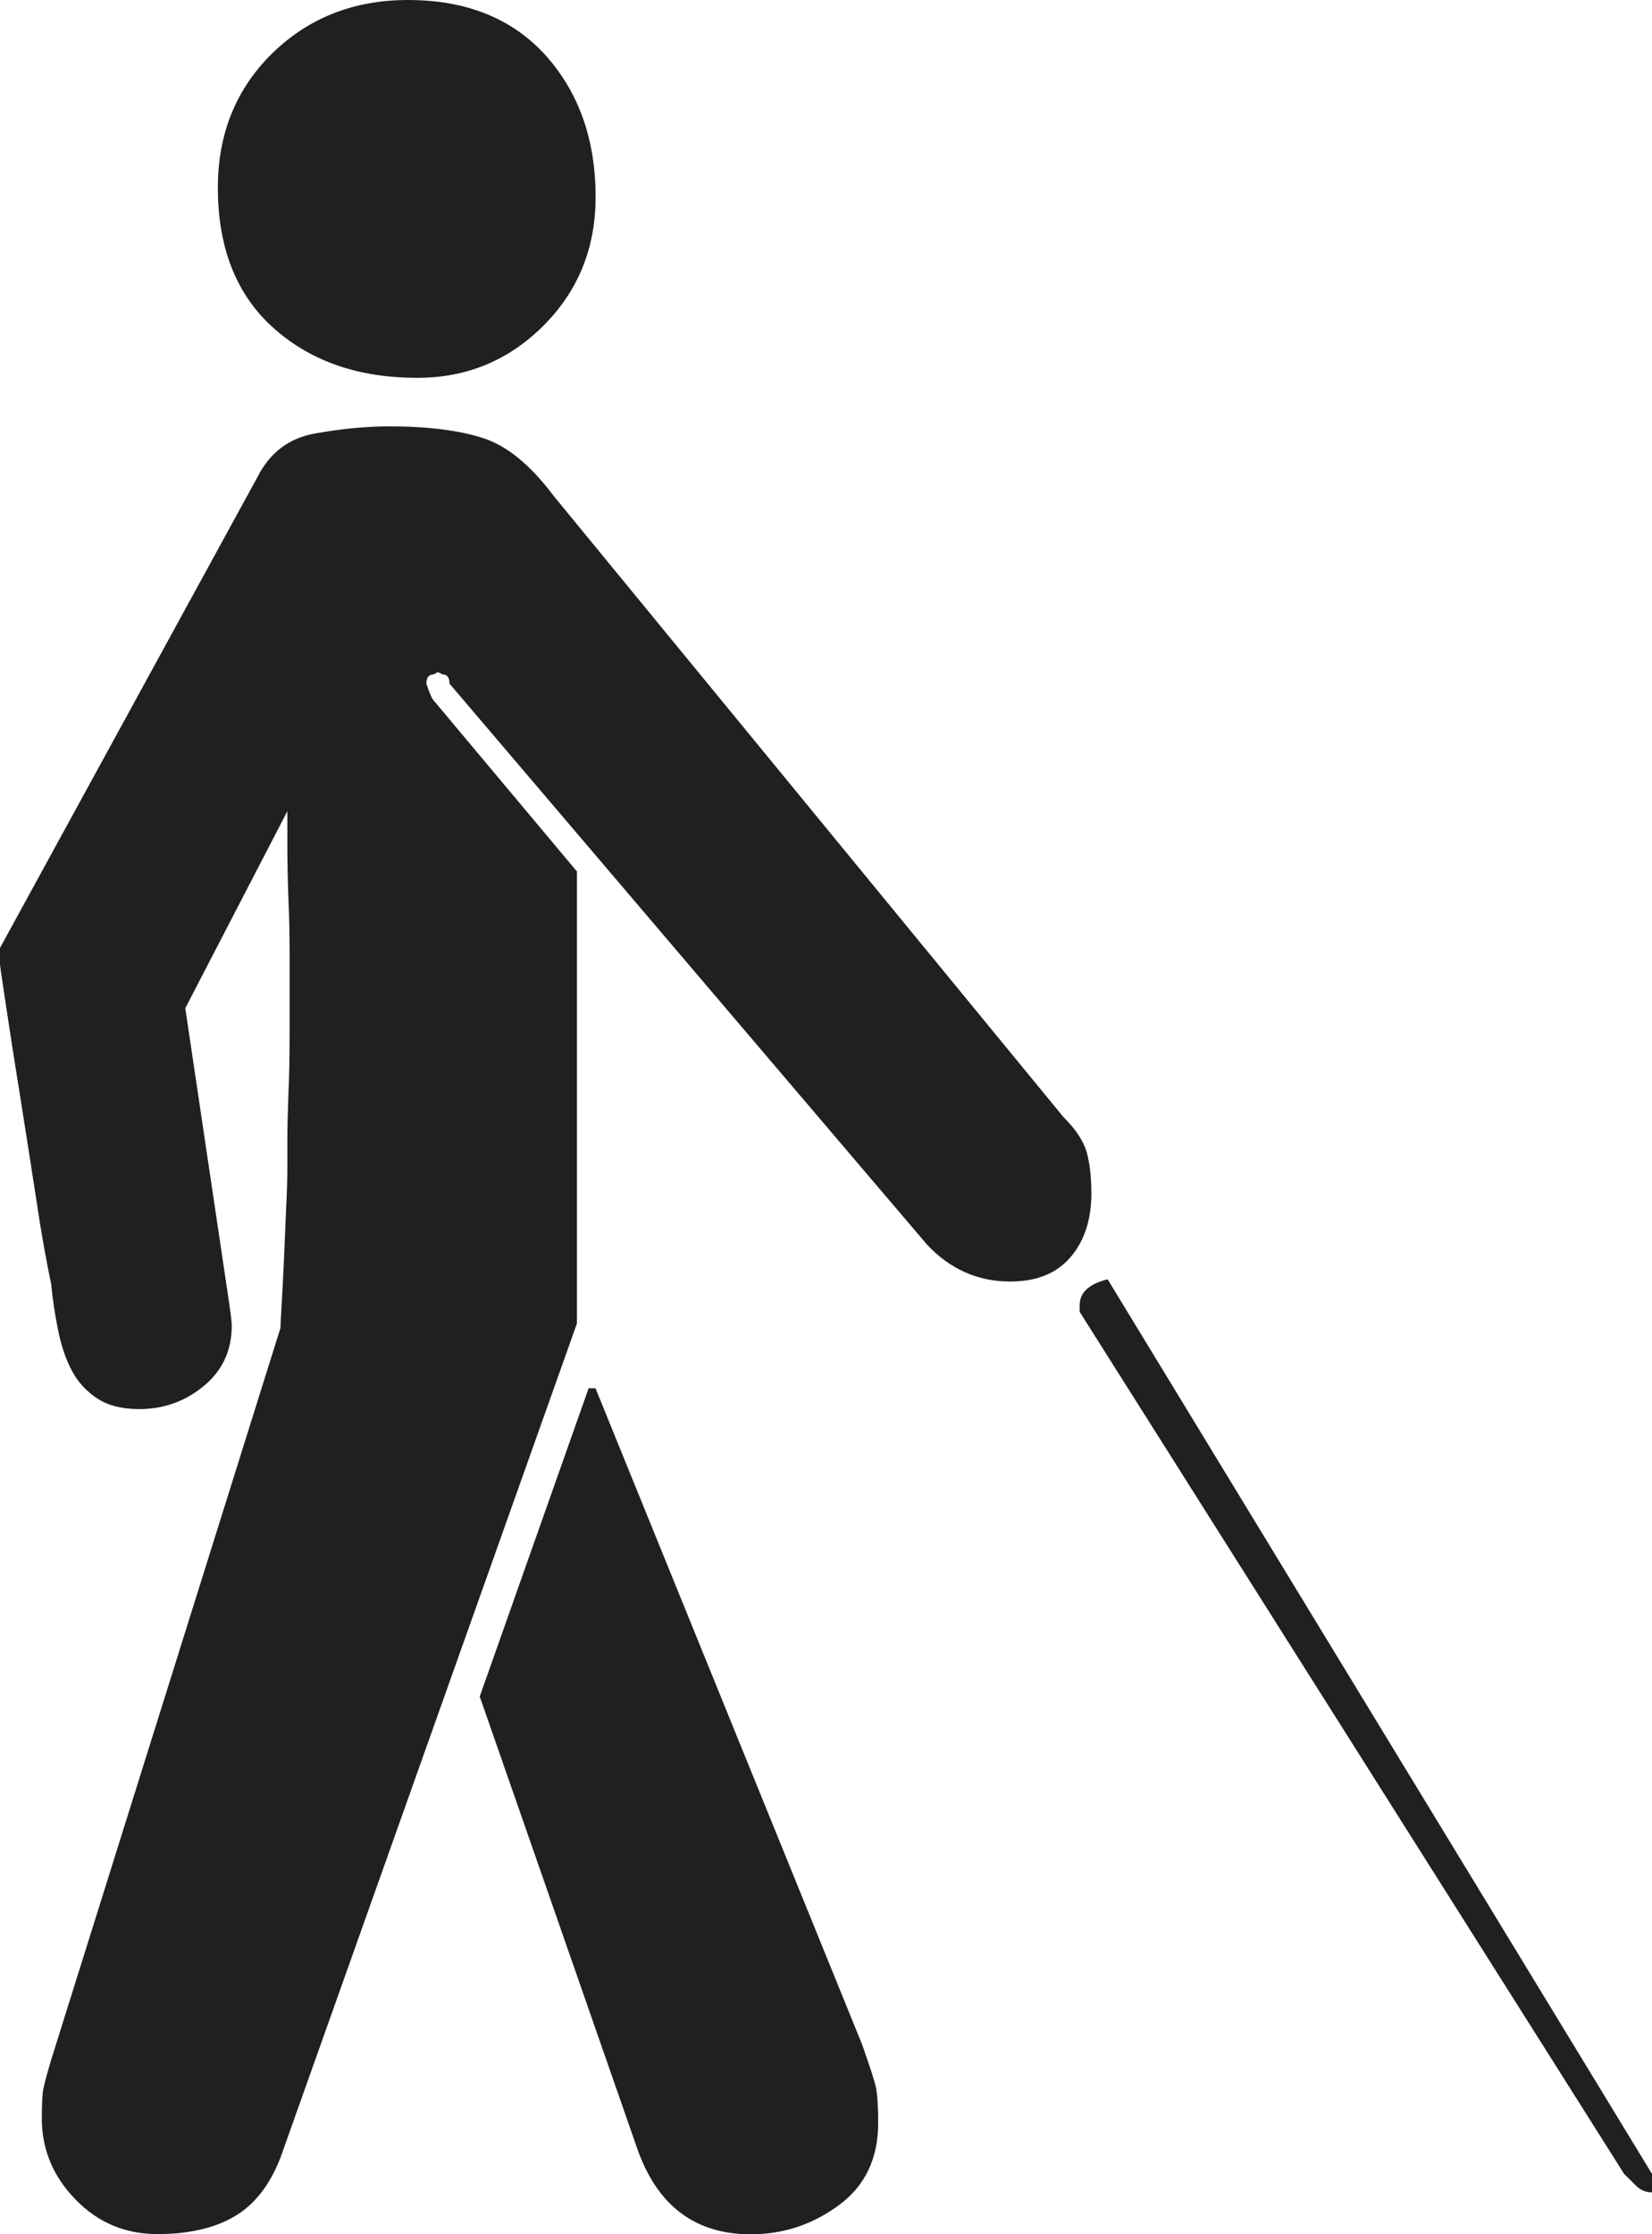 <!-- Generator: Adobe Illustrator 19.2.0, SVG Export Plug-In  -->
<svg version="1.1"
	 xmlns="http://www.w3.org/2000/svg" xmlns:xlink="http://www.w3.org/1999/xlink" xmlns:a="http://ns.adobe.com/AdobeSVGViewerExtensions/3.0/"
	 x="0px" y="0px" width="16.994px" height="22.977px" viewBox="0 0 16.994 22.977"
	 style="enable-background:new 0 0 16.994 22.977;" xml:space="preserve">
<style type="text/css">
	.st0{fill:#1F2121;}
</style>
<defs>
</defs>
<path class="st0" d="M0.43,21.786c0-0.127,0.005-0.219,0.011-0.275c0.008-0.055,0.037-0.163,0.084-0.322l2.36-7.531
	c0-0.015,0.003-0.087,0.011-0.215c0.008-0.127,0.015-0.282,0.024-0.464c0.008-0.182,0.016-0.362,0.023-0.537
	c0.009-0.174,0.013-0.318,0.013-0.429v-0.262c0-0.143,0.004-0.311,0.011-0.502c0.009-0.19,0.012-0.389,0.012-0.595v-0.478V9.797
	c0-0.175-0.003-0.358-0.012-0.548C2.96,9.057,2.956,8.876,2.956,8.7V8.343l-1.05,2.026L2.36,13.42
	c0.016,0.11,0.024,0.182,0.024,0.214c0,0.254-0.095,0.461-0.286,0.619c-0.191,0.159-0.413,0.239-0.666,0.239
	c-0.176,0-0.319-0.036-0.429-0.108c-0.111-0.072-0.2-0.167-0.263-0.286c-0.063-0.118-0.111-0.258-0.142-0.417
	c-0.033-0.159-0.056-0.318-0.072-0.477c-0.047-0.222-0.101-0.516-0.155-0.882C0.315,11.957,0.259,11.6,0.203,11.25
	c-0.056-0.349-0.104-0.655-0.143-0.917C0.021,10.071,0,9.932,0,9.916V9.749l2.646-4.838c0.128-0.255,0.326-0.406,0.596-0.453
	c0.27-0.048,0.524-0.073,0.762-0.073c0.397,0,0.718,0.041,0.964,0.12c0.247,0.079,0.49,0.278,0.728,0.596l5.243,6.387
	c0.128,0.127,0.205,0.246,0.239,0.358c0.031,0.111,0.049,0.255,0.049,0.429c0,0.27-0.073,0.489-0.215,0.655
	c-0.143,0.167-0.35,0.25-0.62,0.25c-0.333,0-0.62-0.127-0.857-0.381L4.624,7.031c0-0.063-0.024-0.095-0.071-0.095L4.505,6.912
	L4.457,6.937c-0.047,0-0.071,0.032-0.071,0.095c0.032,0.096,0.057,0.151,0.071,0.167l1.478,1.764v4.648l-3.05,8.58
	c-0.111,0.286-0.271,0.488-0.478,0.607c-0.206,0.119-0.469,0.179-0.786,0.179c-0.333,0-0.616-0.119-0.846-0.358
	C0.544,22.381,0.43,22.103,0.43,21.786z M2.241,1.931c0-0.556,0.187-1.017,0.56-1.383C3.174,0.184,3.639,0,4.197,0
	c0.602,0,1.075,0.191,1.418,0.572c0.341,0.382,0.512,0.866,0.512,1.454c0,0.525-0.179,0.966-0.537,1.324
	c-0.357,0.357-0.79,0.536-1.298,0.536c-0.604,0-1.096-0.171-1.478-0.512C2.432,3.032,2.241,2.55,2.241,1.931z M4.935,17.448
	l1.12-3.17h0.071l2.741,6.745c0.079,0.224,0.127,0.37,0.143,0.442c0.015,0.072,0.024,0.195,0.024,0.369
	c0,0.367-0.137,0.649-0.405,0.846c-0.271,0.199-0.572,0.299-0.906,0.299c-0.572,0-0.962-0.294-1.168-0.882L4.935,17.448z
	 M11.107,13.42c0-0.127,0.096-0.215,0.287-0.263l5.6,9.201v0.19c-0.063,0-0.118-0.023-0.167-0.071
	c-0.047-0.048-0.087-0.087-0.119-0.118l-5.602-8.868V13.42z"/>
</svg>